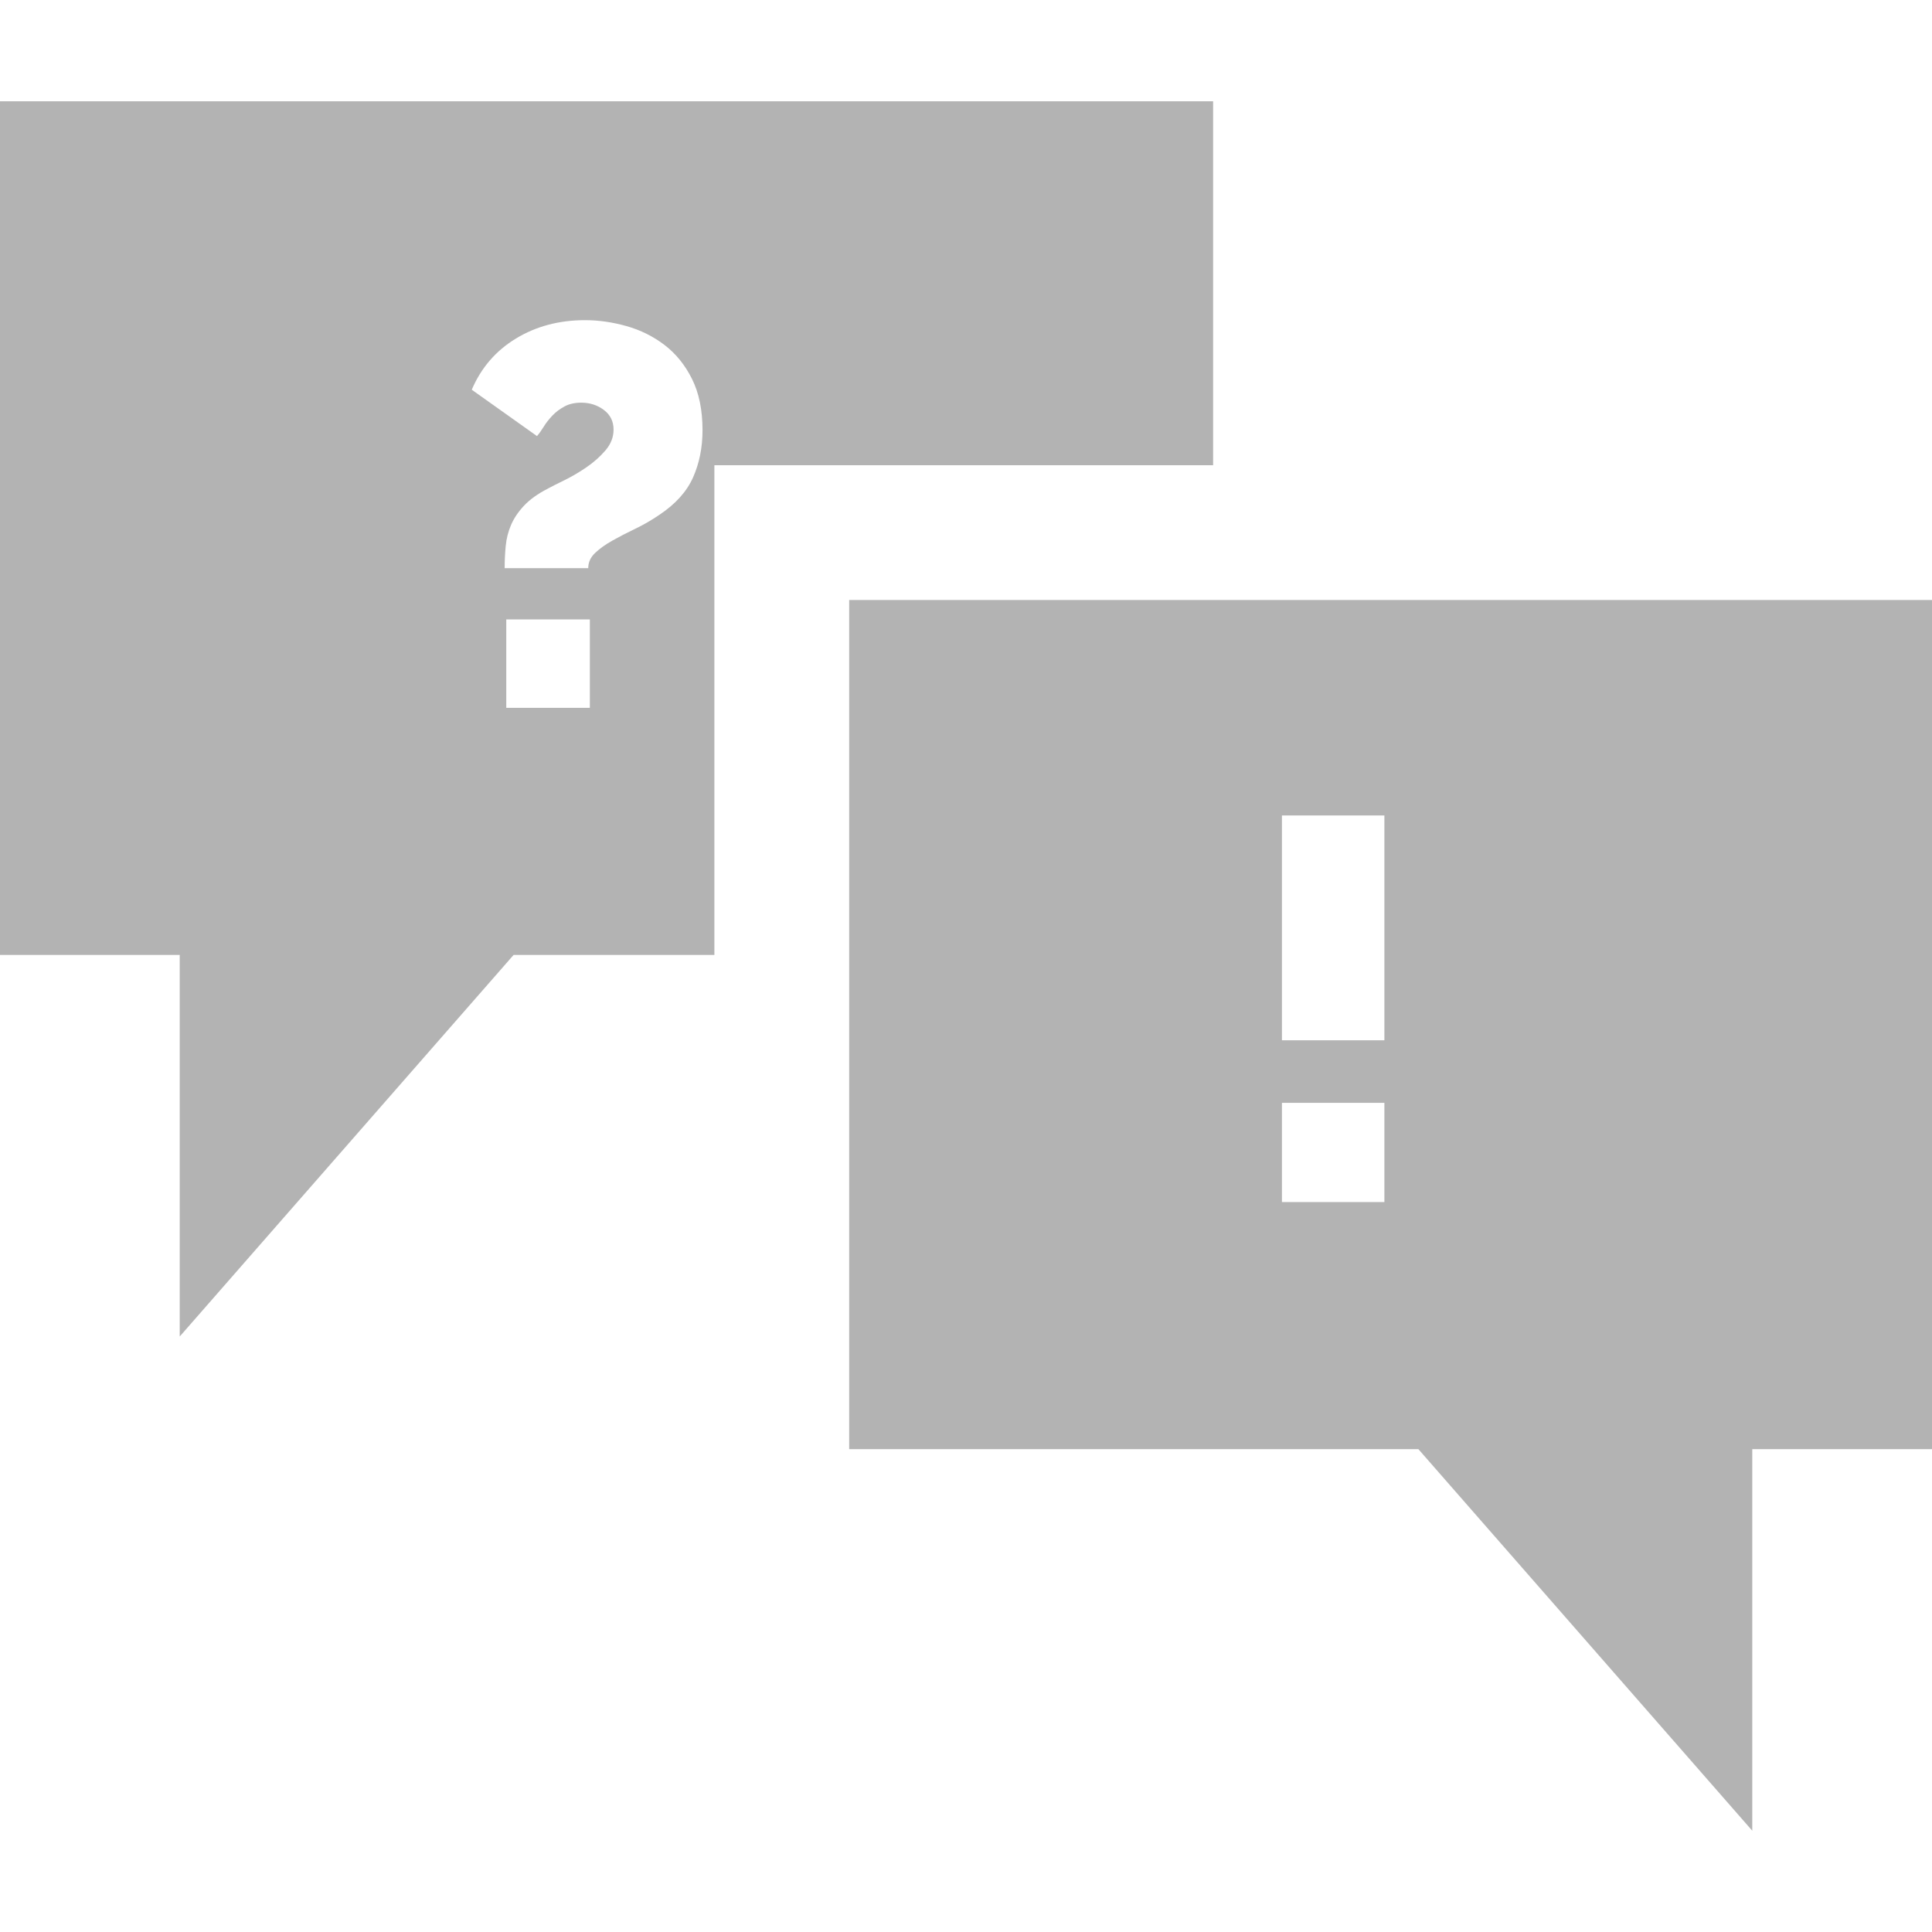 <?xml version="1.0" encoding="UTF-8"?> <svg xmlns="http://www.w3.org/2000/svg" xmlns:xlink="http://www.w3.org/1999/xlink" id="Layer_1" x="0px" y="0px" viewBox="0 0 512 512" style="enable-background:new 0 0 512 512;" xml:space="preserve" width="512px" height="512px"><g><g> <g> <path d="M0,26.837V253.07h47.628v101.116l88.477-101.116h53.216v-94.065v-35.721h35.721h96.446V26.837H0z M156.315,187.581 h-22.147v-23.433h22.147V187.581z M183.677,126.499c-1.667,3.764-4.644,7.073-8.93,9.93c-2.096,1.429-4.24,2.668-6.43,3.715 c-2.192,1.049-4.215,2.096-6.073,3.143c-1.857,1.049-3.382,2.143-4.572,3.286c-1.192,1.143-1.786,2.478-1.786,4.001h-22.147 c0-2,0.094-3.976,0.286-5.93c0.189-1.952,0.666-3.809,1.429-5.573c0.762-1.761,1.905-3.451,3.429-5.072 c1.522-1.618,3.572-3.095,6.144-4.429c1.047-0.572,2.548-1.332,4.501-2.286c1.952-0.951,3.904-2.094,5.858-3.429 c1.952-1.332,3.643-2.833,5.072-4.501c1.429-1.666,2.143-3.501,2.143-5.501c0-2.19-0.857-3.929-2.572-5.215 s-3.715-1.929-6.001-1.929c-1.715,0-3.192,0.335-4.429,1c-1.24,0.668-2.311,1.478-3.215,2.429 c-0.906,0.954-1.668,1.929-2.286,2.929c-0.62,1-1.214,1.836-1.786,2.5l-17.289-12.288c2.475-5.809,6.381-10.335,11.716-13.574 c5.333-3.238,11.431-4.858,18.289-4.858c3.62,0,7.287,0.524,11.002,1.572c3.715,1.049,7.073,2.715,10.073,5.001 c3.001,2.286,5.43,5.287,7.287,9.002s2.786,8.241,2.786,13.574C186.177,118.569,185.343,122.737,183.677,126.499z" data-original="#000000" class="active-path" data-old_color="#000000" fill="#B3B3B3"></path> </g> </g><g> <g> <path d="M225.042,159.005v225.042h150.853l88.477,101.116V384.046H512V159.005H225.042z M366.878,318.558H339.73v-26.291h27.148 V318.558z M366.878,275.693H339.73V216.11h27.148V275.693z" data-original="#000000" class="active-path" data-old_color="#000000" fill="#B3B3B3"></path> </g> </g></g> </svg> 
